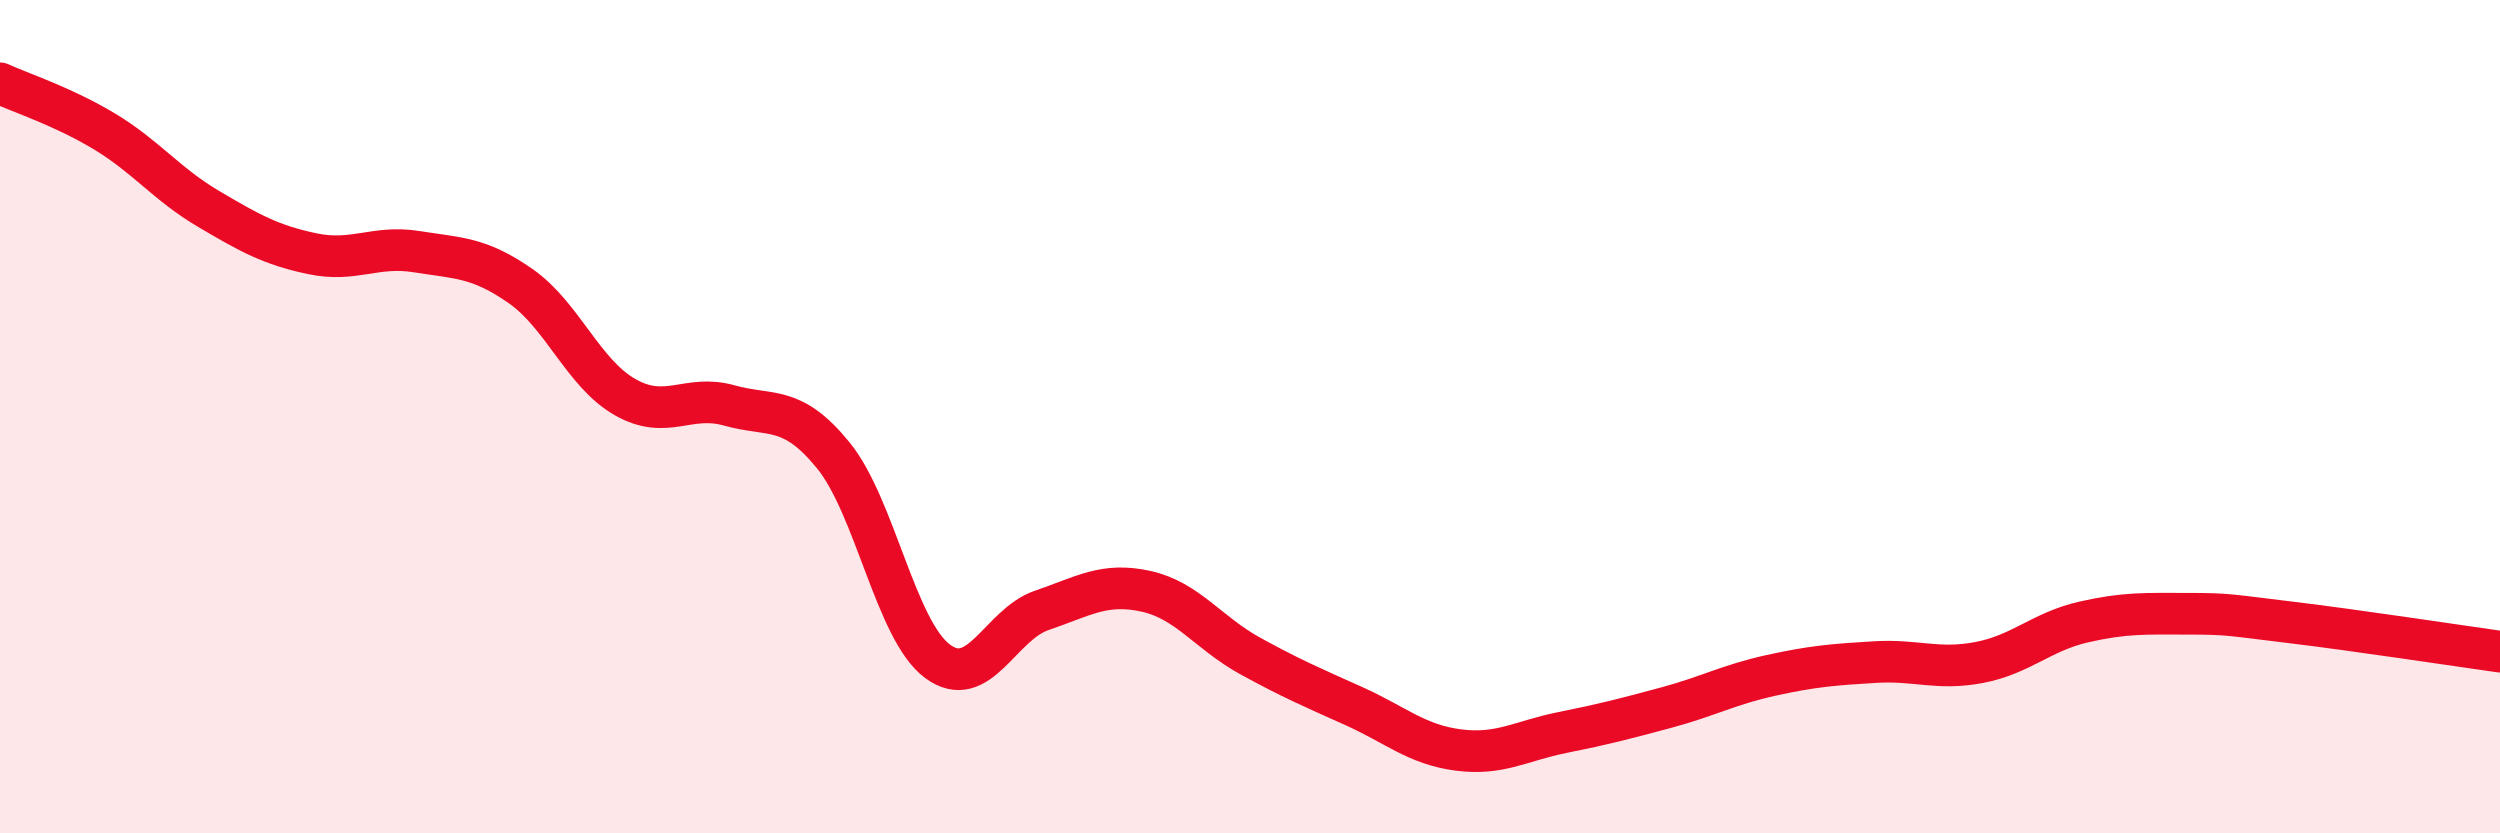 
    <svg width="60" height="20" viewBox="0 0 60 20" xmlns="http://www.w3.org/2000/svg">
      <path
        d="M 0,2 C 0.5,2.23 1.5,2.55 2.5,3.15 C 3.5,3.75 4,4.42 5,5.01 C 6,5.6 6.5,5.88 7.5,6.09 C 8.5,6.3 9,5.88 10,6.04 C 11,6.2 11.5,6.17 12.5,6.87 C 13.5,7.57 14,8.96 15,9.53 C 16,10.1 16.5,9.45 17.5,9.73 C 18.5,10.01 19,9.7 20,10.93 C 21,12.16 21.5,15.13 22.5,15.87 C 23.5,16.61 24,14.99 25,14.65 C 26,14.31 26.5,13.97 27.5,14.19 C 28.5,14.41 29,15.19 30,15.74 C 31,16.29 31.5,16.5 32.5,16.95 C 33.5,17.4 34,17.87 35,18 C 36,18.13 36.5,17.78 37.5,17.58 C 38.5,17.38 39,17.25 40,16.98 C 41,16.71 41.5,16.43 42.5,16.21 C 43.5,15.99 44,15.95 45,15.89 C 46,15.83 46.5,16.09 47.5,15.9 C 48.5,15.71 49,15.16 50,14.93 C 51,14.7 51.5,14.73 52.5,14.73 C 53.5,14.73 53.5,14.76 55,14.94 C 56.5,15.12 59,15.5 60,15.64L60 20L0 20Z"
        fill="#EB0A25"
        opacity="0.1"
        stroke-linecap="round"
        stroke-linejoin="round"
      />
      <path
        d="M 0,2 C 0.5,2.23 1.5,2.55 2.5,3.15 C 3.5,3.75 4,4.42 5,5.01 C 6,5.6 6.5,5.88 7.5,6.09 C 8.5,6.3 9,5.88 10,6.04 C 11,6.2 11.5,6.17 12.5,6.87 C 13.5,7.57 14,8.96 15,9.53 C 16,10.1 16.5,9.45 17.5,9.73 C 18.5,10.01 19,9.7 20,10.93 C 21,12.16 21.5,15.13 22.5,15.87 C 23.5,16.61 24,14.99 25,14.65 C 26,14.31 26.5,13.97 27.5,14.19 C 28.5,14.41 29,15.19 30,15.74 C 31,16.29 31.5,16.5 32.5,16.95 C 33.5,17.4 34,17.87 35,18 C 36,18.13 36.5,17.78 37.5,17.58 C 38.5,17.38 39,17.25 40,16.98 C 41,16.71 41.5,16.43 42.5,16.21 C 43.5,15.99 44,15.95 45,15.89 C 46,15.83 46.5,16.09 47.5,15.9 C 48.5,15.71 49,15.16 50,14.93 C 51,14.7 51.5,14.73 52.5,14.73 C 53.5,14.73 53.5,14.76 55,14.94 C 56.5,15.12 59,15.5 60,15.64"
        stroke="#EB0A25"
        stroke-width="1"
        fill="none"
        stroke-linecap="round"
        stroke-linejoin="round"
      />
    </svg>
  